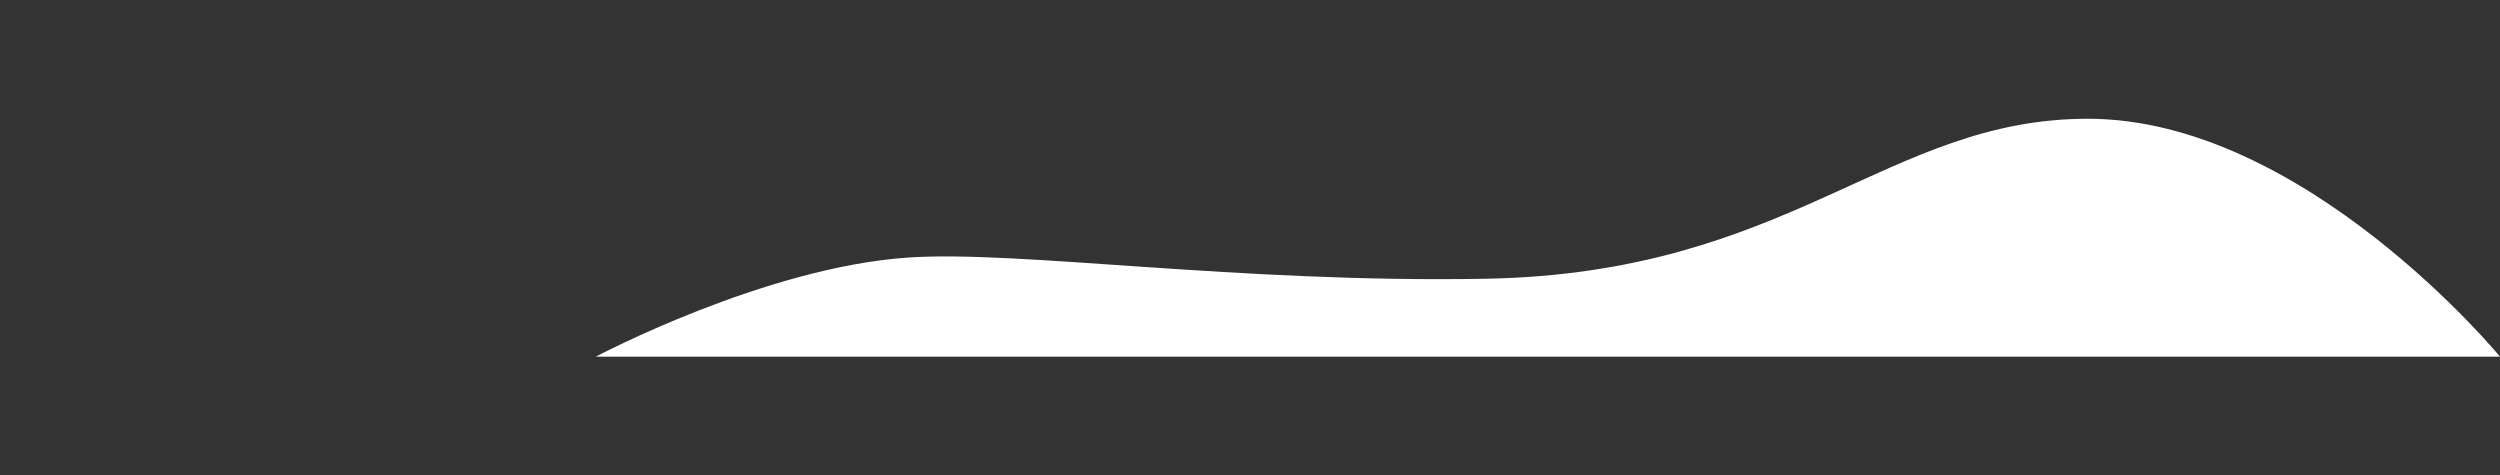 <?xml version="1.0" encoding="UTF-8" standalone="no"?>
<!DOCTYPE svg PUBLIC "-//W3C//DTD SVG 1.1//EN" "http://www.w3.org/Graphics/SVG/1.1/DTD/svg11.dtd">
<svg width="3000px" height="570px" viewBox="0 0 3000 570" version="1.1" xmlns="http://www.w3.org/2000/svg" xmlns:xlink="http://www.w3.org/1999/xlink" xml:space="preserve" xmlns:serif="http://www.serif.com/" style="fill-rule:evenodd;clip-rule:evenodd;stroke-linejoin:round;stroke-miterlimit:2;">
  <rect x="0" y="0" width="3000" height="570" fill="#333333" stroke="none"/>
  <path d="M3000,428c0,0 -235,-285.5 -494.5,-285.5c-241.5,0 -357,185.435 -723,192c-296.044,5.31 -559.85,-34.284 -692,-25.5c-173,11.5 -375.5,119 -375.5,119l2285,0Z" style="fill:#fff;fill-rule:nonzero;"/>
</svg>
